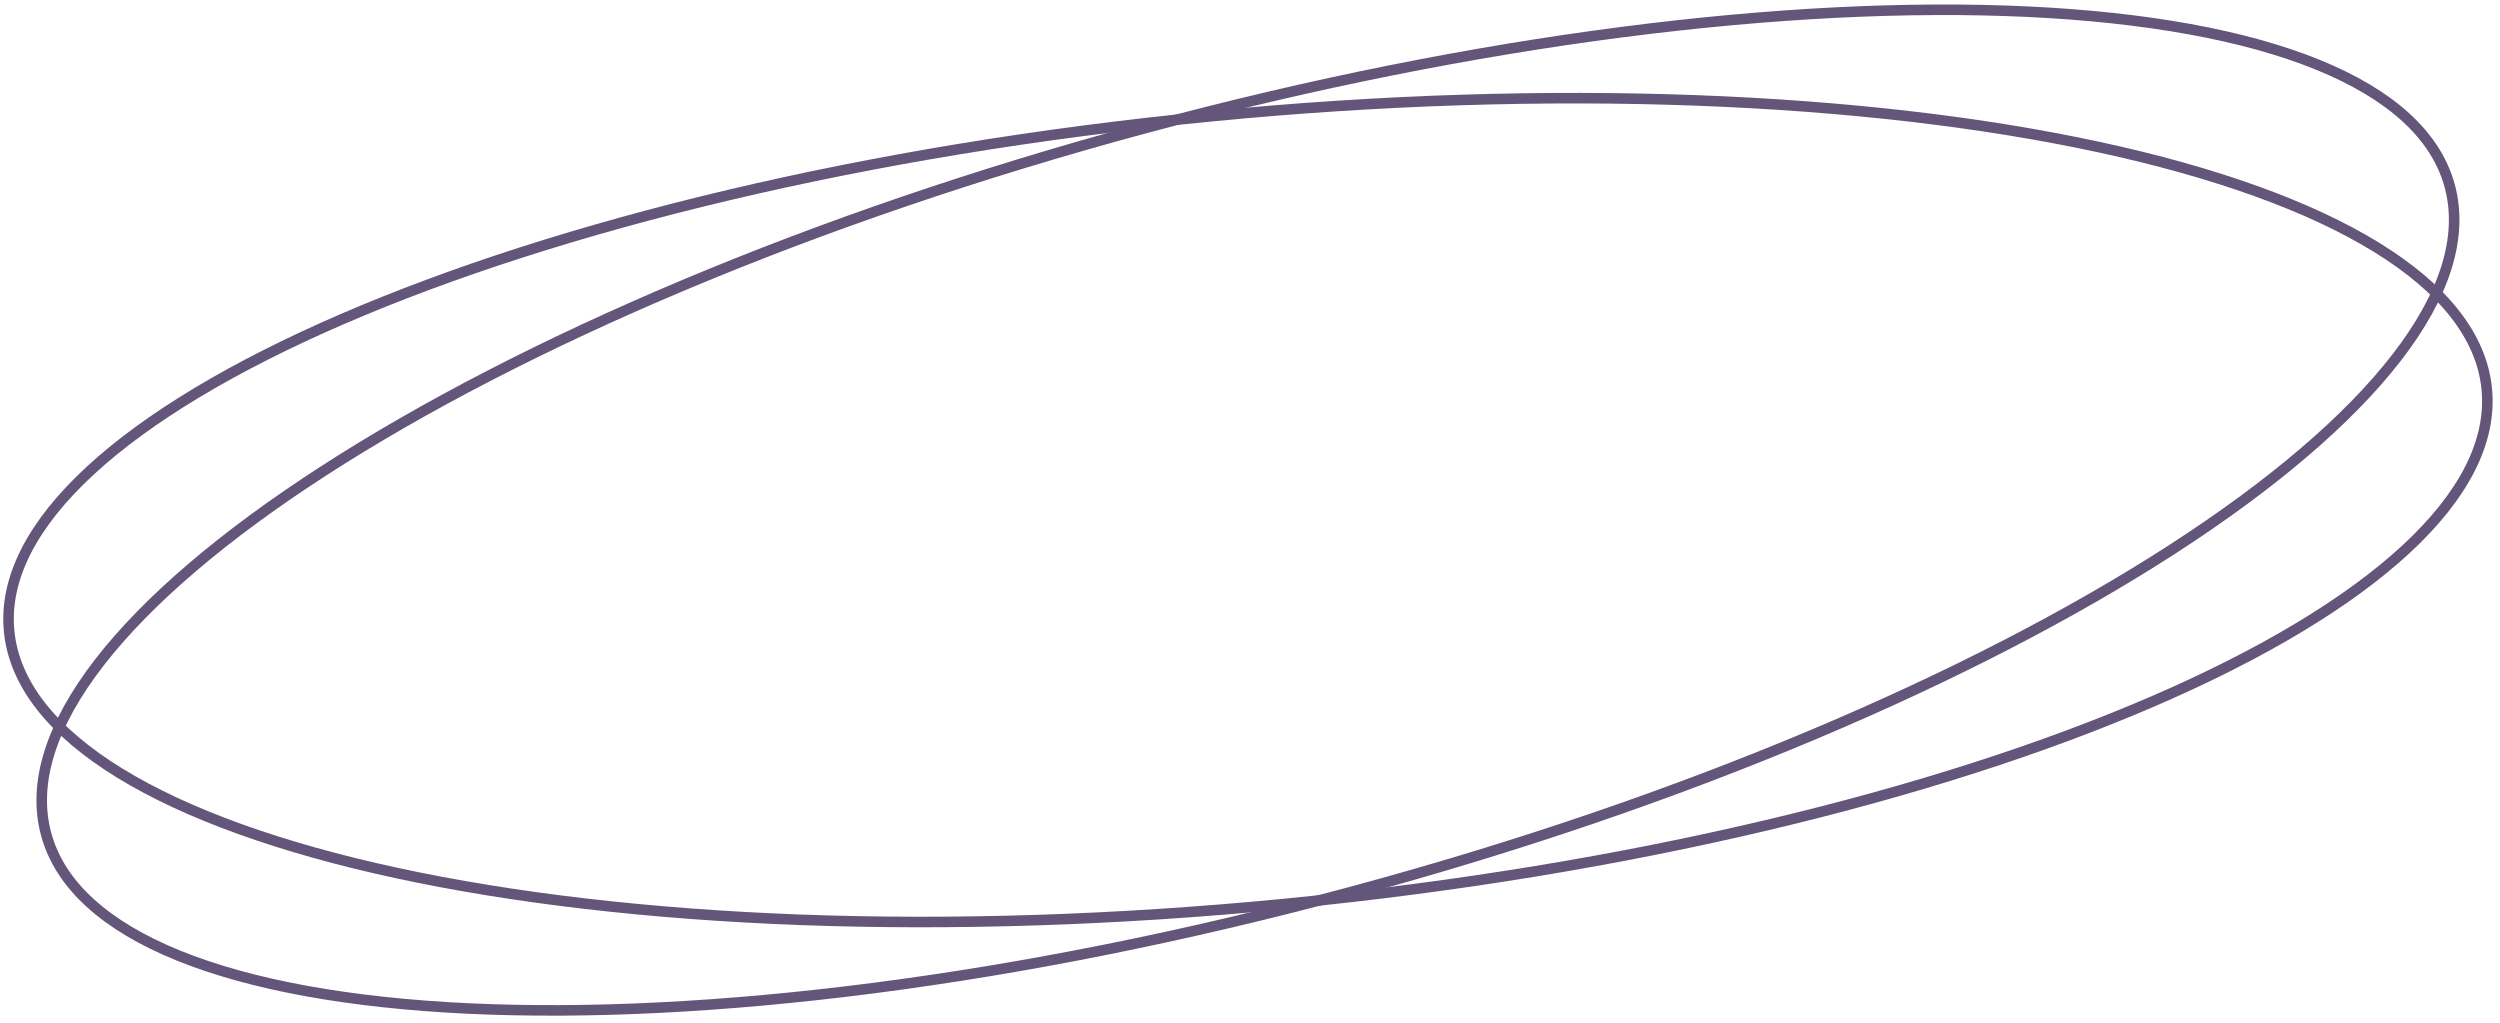 <?xml version="1.0" encoding="UTF-8"?> <svg xmlns="http://www.w3.org/2000/svg" width="237" height="97" viewBox="0 0 237 97" fill="none"> <path d="M235.745 36.868C236.234 41.864 233.55 47.018 228.075 52.08C222.608 57.135 214.427 62.028 204.118 66.482C183.504 75.388 154.487 82.496 121.957 85.678C89.426 88.861 59.582 87.511 37.633 82.768C26.656 80.396 17.682 77.182 11.339 73.282C4.986 69.377 1.355 64.841 0.866 59.845C0.378 54.85 3.061 49.695 8.536 44.633C14.004 39.578 22.184 34.685 32.494 30.231C53.108 21.325 82.124 14.217 114.655 11.035C147.185 7.853 177.029 9.203 198.978 13.945C209.955 16.317 218.929 19.531 225.273 23.431C231.625 27.336 235.257 31.873 235.745 36.868Z" stroke="#63567A"></path> <path d="M232.24 17.649C233.546 22.496 231.75 28.022 227.185 33.918C222.627 39.806 215.365 45.981 205.932 52.075C187.07 64.261 159.624 76.059 128.064 84.564C96.505 93.07 66.847 96.663 44.416 95.607C33.198 95.078 23.817 93.389 16.917 90.589C10.008 87.785 5.677 83.91 4.371 79.064C3.065 74.217 4.861 68.691 9.426 62.795C13.985 56.907 21.246 50.732 30.679 44.638C49.541 32.452 76.987 20.654 108.547 12.149C140.107 3.643 169.765 0.05 192.195 1.106C203.413 1.635 212.794 3.324 219.694 6.124C226.604 8.928 230.934 12.803 232.24 17.649Z" stroke="#63567A"></path> </svg> 